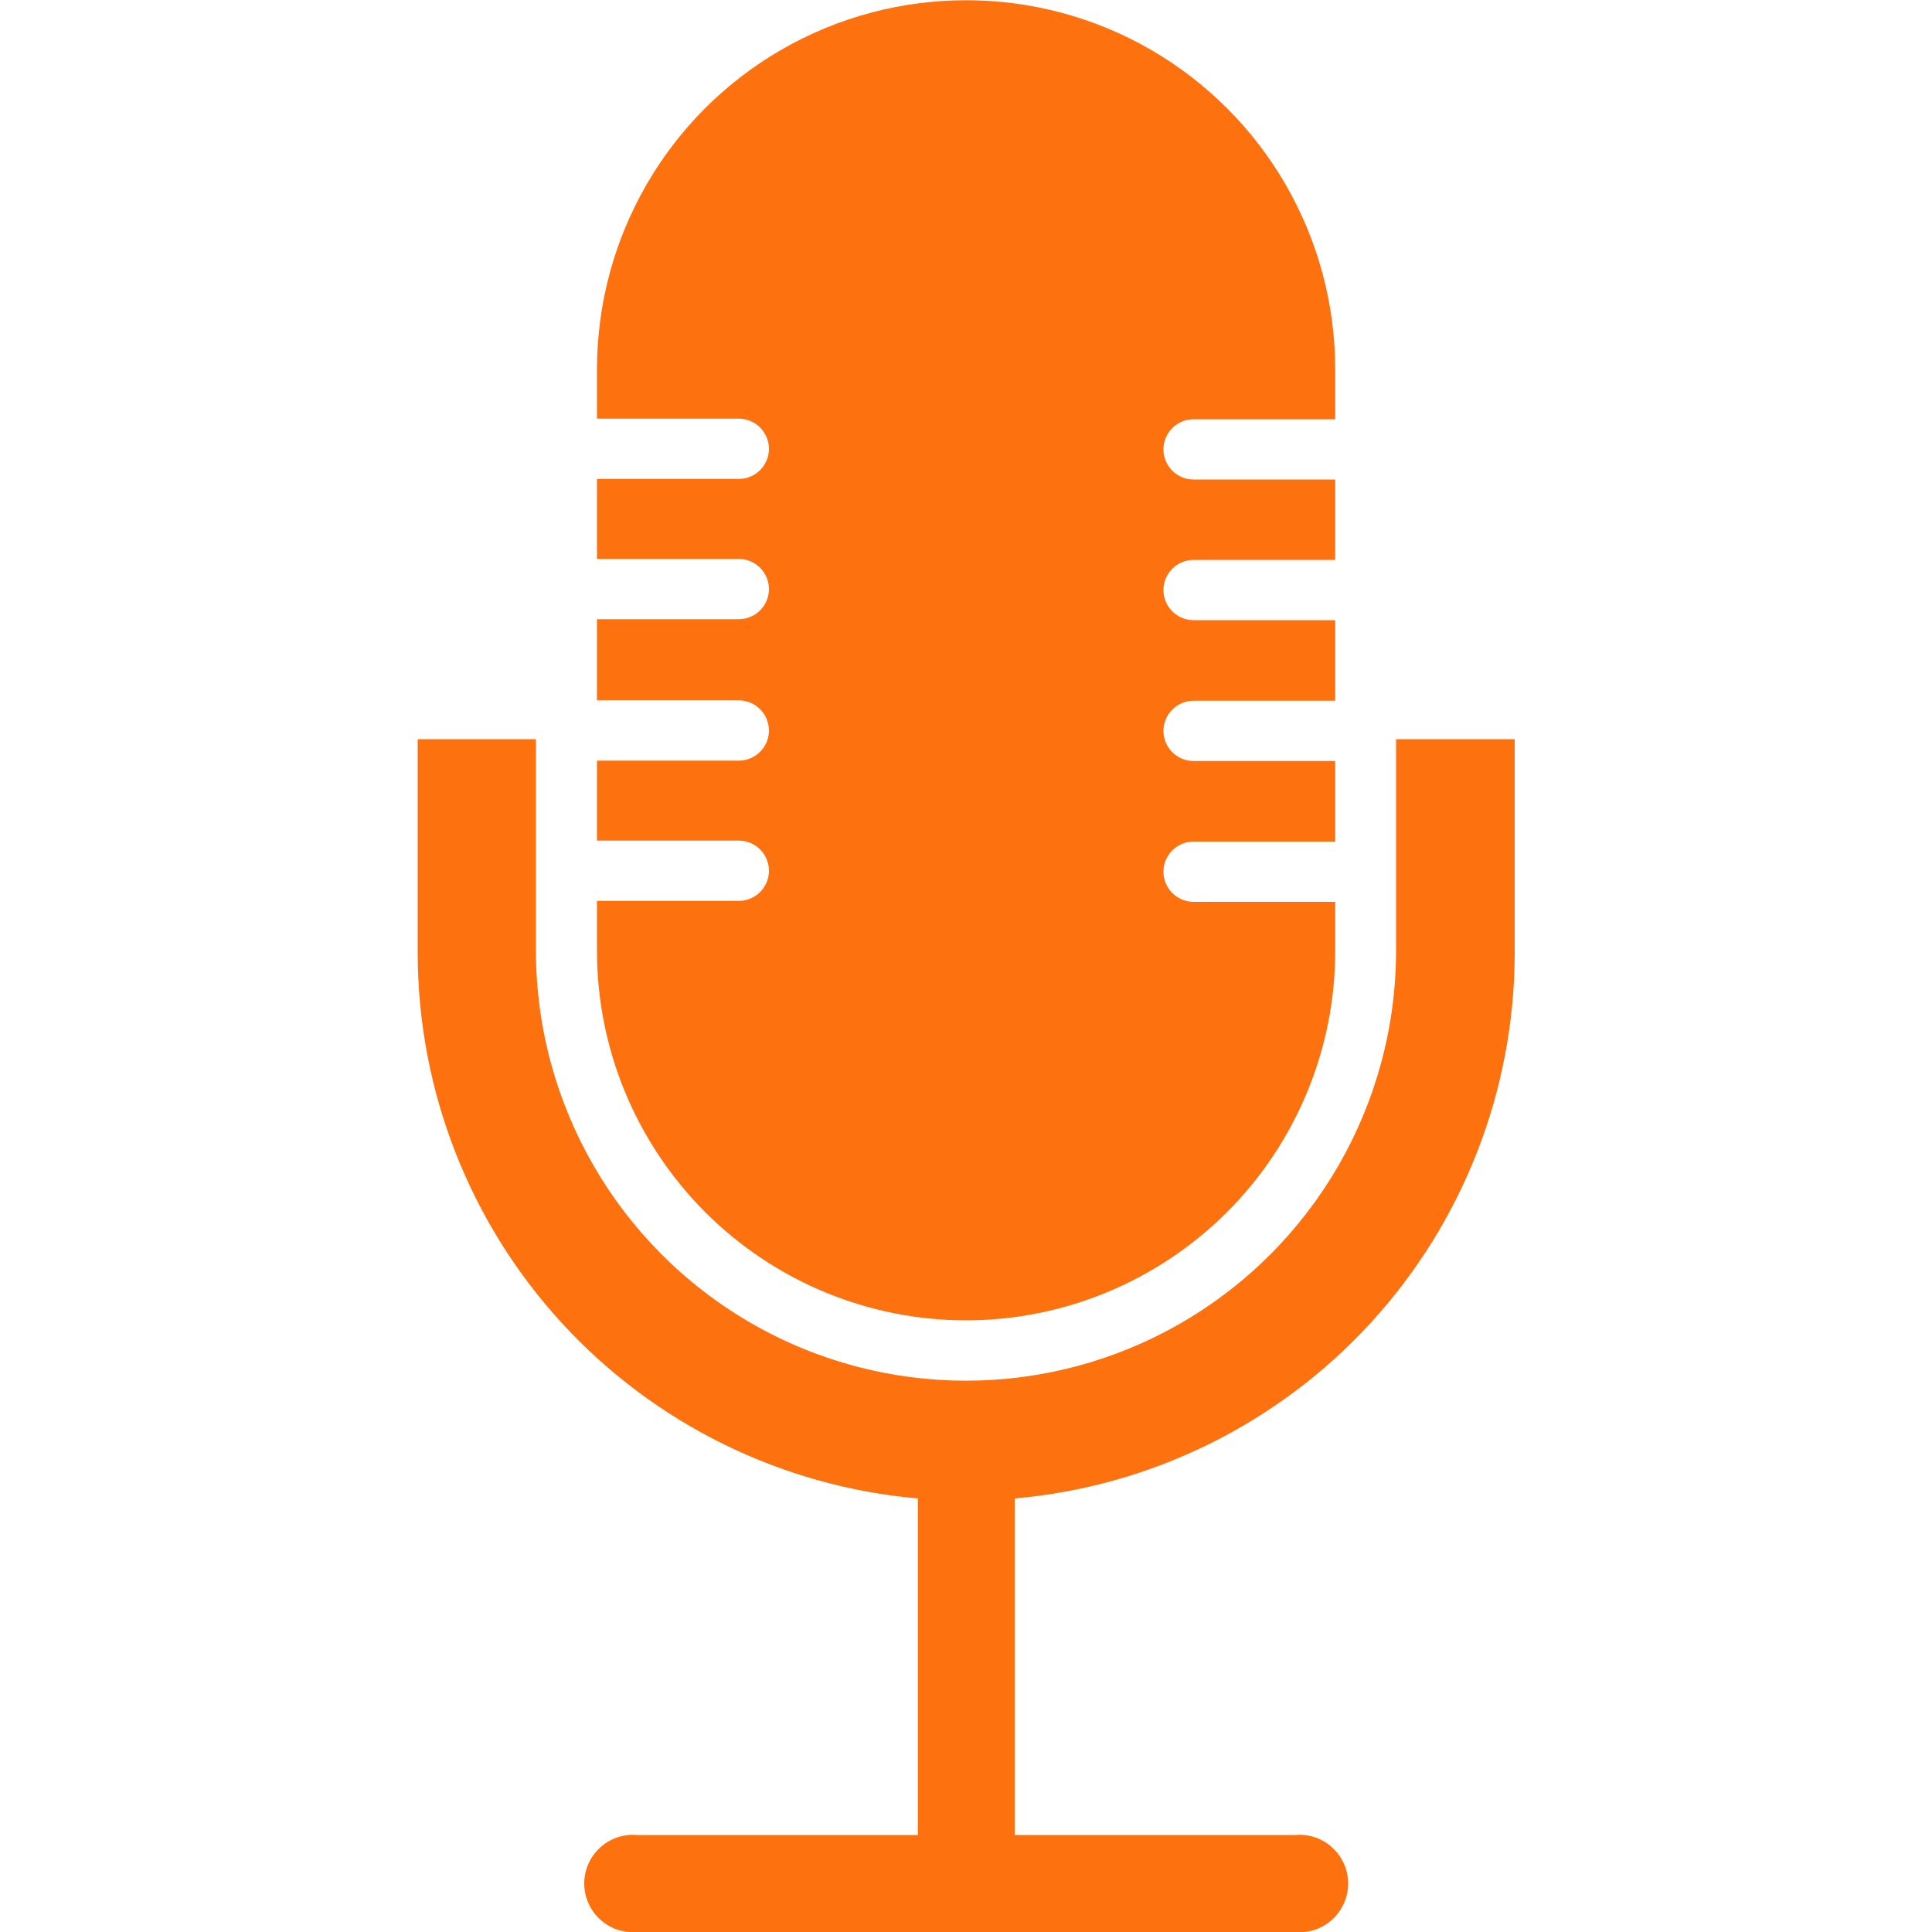 <?xml version="1.0" encoding="utf-8"?>
<!-- Generator: Adobe Illustrator 25.0.0, SVG Export Plug-In . SVG Version: 6.00 Build 0)  -->
<svg version="1.1" id="Layer_1" xmlns="http://www.w3.org/2000/svg" xmlns:xlink="http://www.w3.org/1999/xlink" x="0px" y="0px"
	 viewBox="0 0 100 100" style="enable-background:new 0 0 100 100;" xml:space="preserve">
<style type="text/css">
	.st0{fill:#4DD1BC;}
	.st1{fill:#FD710F;}
	.st2{fill:#795AF5;}
</style>
<g>
	<path class="st1" d="M50,68.34c5.07,0,9.92-2.02,13.51-5.6c3.58-3.58,5.6-8.44,5.6-13.51v-2.55h-7.33c-0.86,0-1.56-0.7-1.56-1.56
		c0-0.86,0.7-1.56,1.56-1.56h7.33l0-4.17h-7.33c-0.86,0-1.56-0.7-1.56-1.56c0-0.86,0.7-1.56,1.56-1.56h7.33l0-4.17h-7.33
		c-0.86,0-1.56-0.7-1.56-1.56c0-0.86,0.7-1.56,1.56-1.56h7.33l0-4.16h-7.33c-0.86,0-1.56-0.7-1.56-1.56c0-0.86,0.7-1.56,1.56-1.56
		h7.33l0-2.58c0-6.83-3.64-13.13-9.55-16.55c-5.91-3.41-13.2-3.41-19.11,0c-5.91,3.41-9.55,9.72-9.55,16.55v2.55h7.34
		c0.86,0,1.56,0.7,1.56,1.56c0,0.86-0.7,1.56-1.56,1.56h-7.34v4.14h7.34c0.86,0,1.56,0.7,1.56,1.56c0,0.86-0.7,1.56-1.56,1.56h-7.34
		v4.2h7.34c0.86,0,1.56,0.7,1.56,1.56s-0.7,1.56-1.56,1.56h-7.34v4.14h7.34c0.86,0,1.56,0.7,1.56,1.56s-0.7,1.56-1.56,1.56h-7.34
		v2.55c-0.01,5.08,2,9.94,5.58,13.54C40.06,66.31,44.92,68.34,50,68.34L50,68.34z"/>
	<path class="st1" d="M72.26,38.26V49.2c0,7.95-4.24,15.3-11.13,19.28s-15.38,3.98-22.26,0C31.98,64.5,27.74,57.15,27.74,49.2V38.26
		h-6.12v11.08v0c0.01,7.09,2.67,13.92,7.46,19.14s11.37,8.46,18.43,9.08v17.42H32.96c-0.7-0.06-1.39,0.18-1.91,0.66
		c-0.52,0.48-0.81,1.15-0.81,1.85c0,0.7,0.29,1.37,0.81,1.85c0.52,0.48,1.21,0.72,1.91,0.66h34.11c0.7,0.06,1.39-0.18,1.9-0.66
		c0.52-0.48,0.81-1.15,0.81-1.85c0-0.7-0.29-1.37-0.81-1.85c-0.51-0.48-1.21-0.72-1.9-0.66H52.52V77.56
		c7.06-0.62,13.63-3.86,18.42-9.08c4.79-5.22,7.45-12.05,7.46-19.13V38.26L72.26,38.26z"/>
</g>
</svg>
